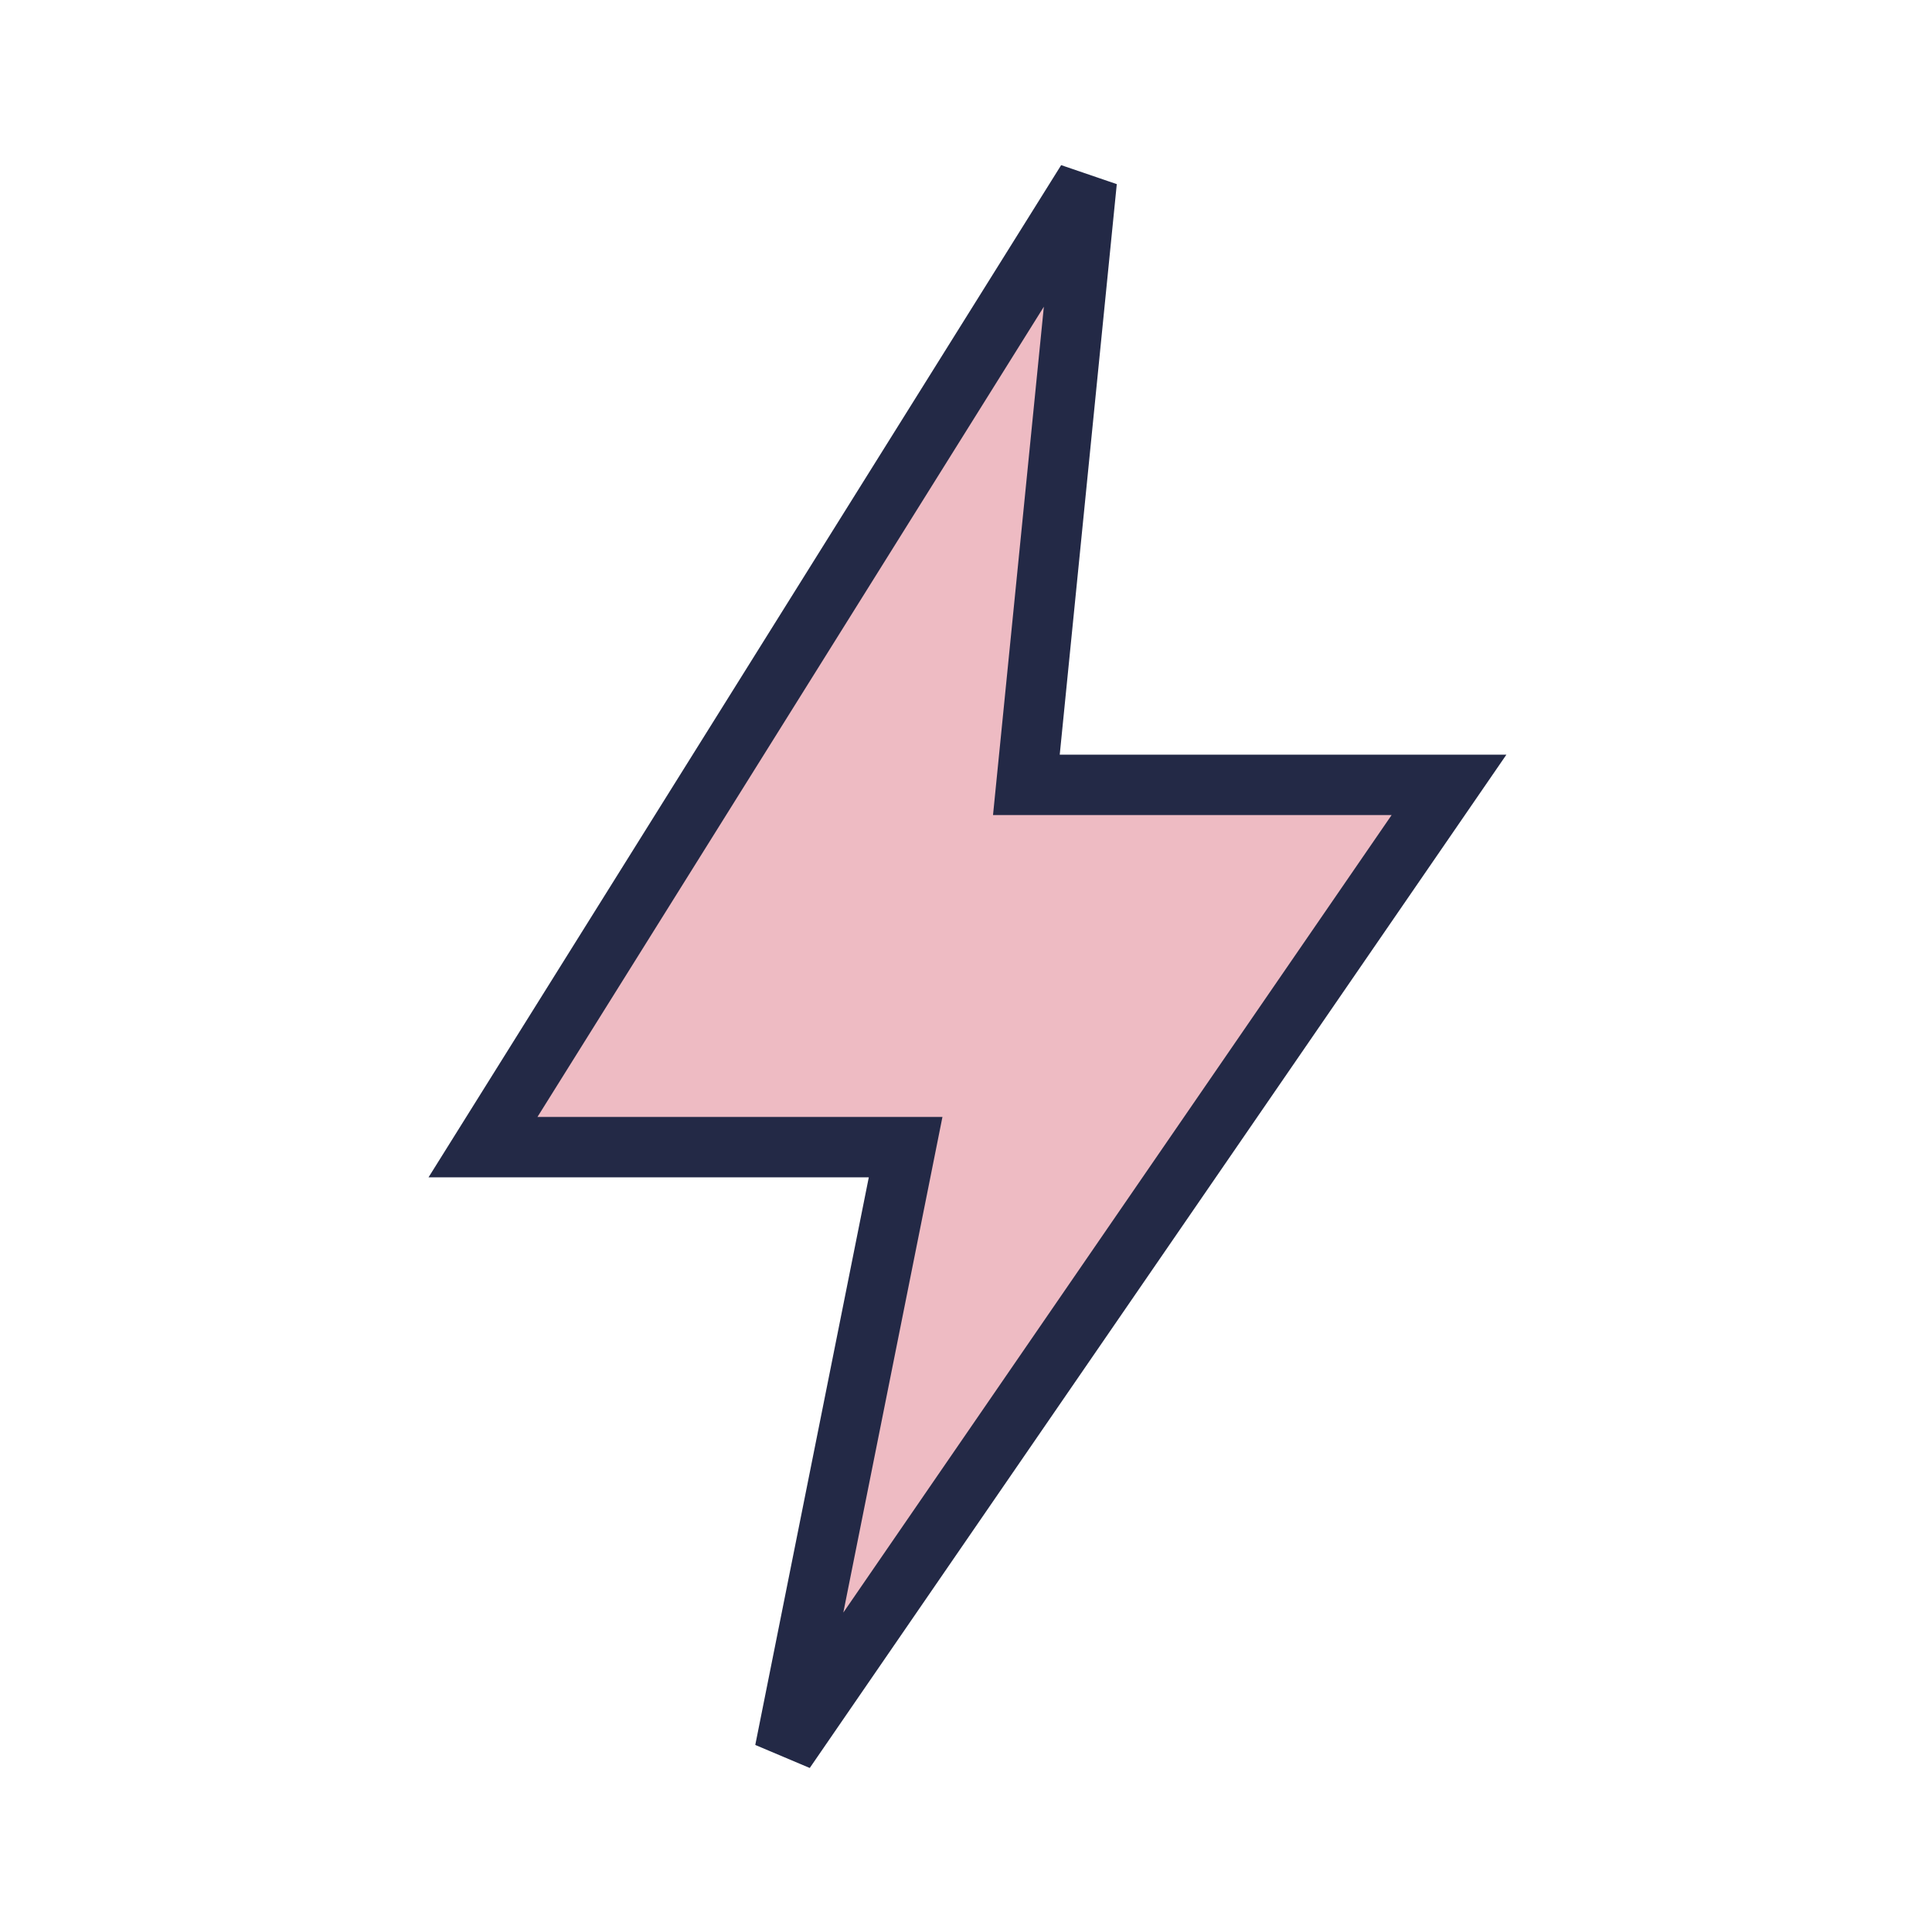 <?xml version="1.0" encoding="UTF-8"?>
<svg xmlns="http://www.w3.org/2000/svg" width="32" height="32" viewBox="0 0 32 32"><polygon points="18,3 8,19 15,19 13,29 24,13 17,13" fill="#eebbc3" stroke="#232946" stroke-width="1"/></svg>